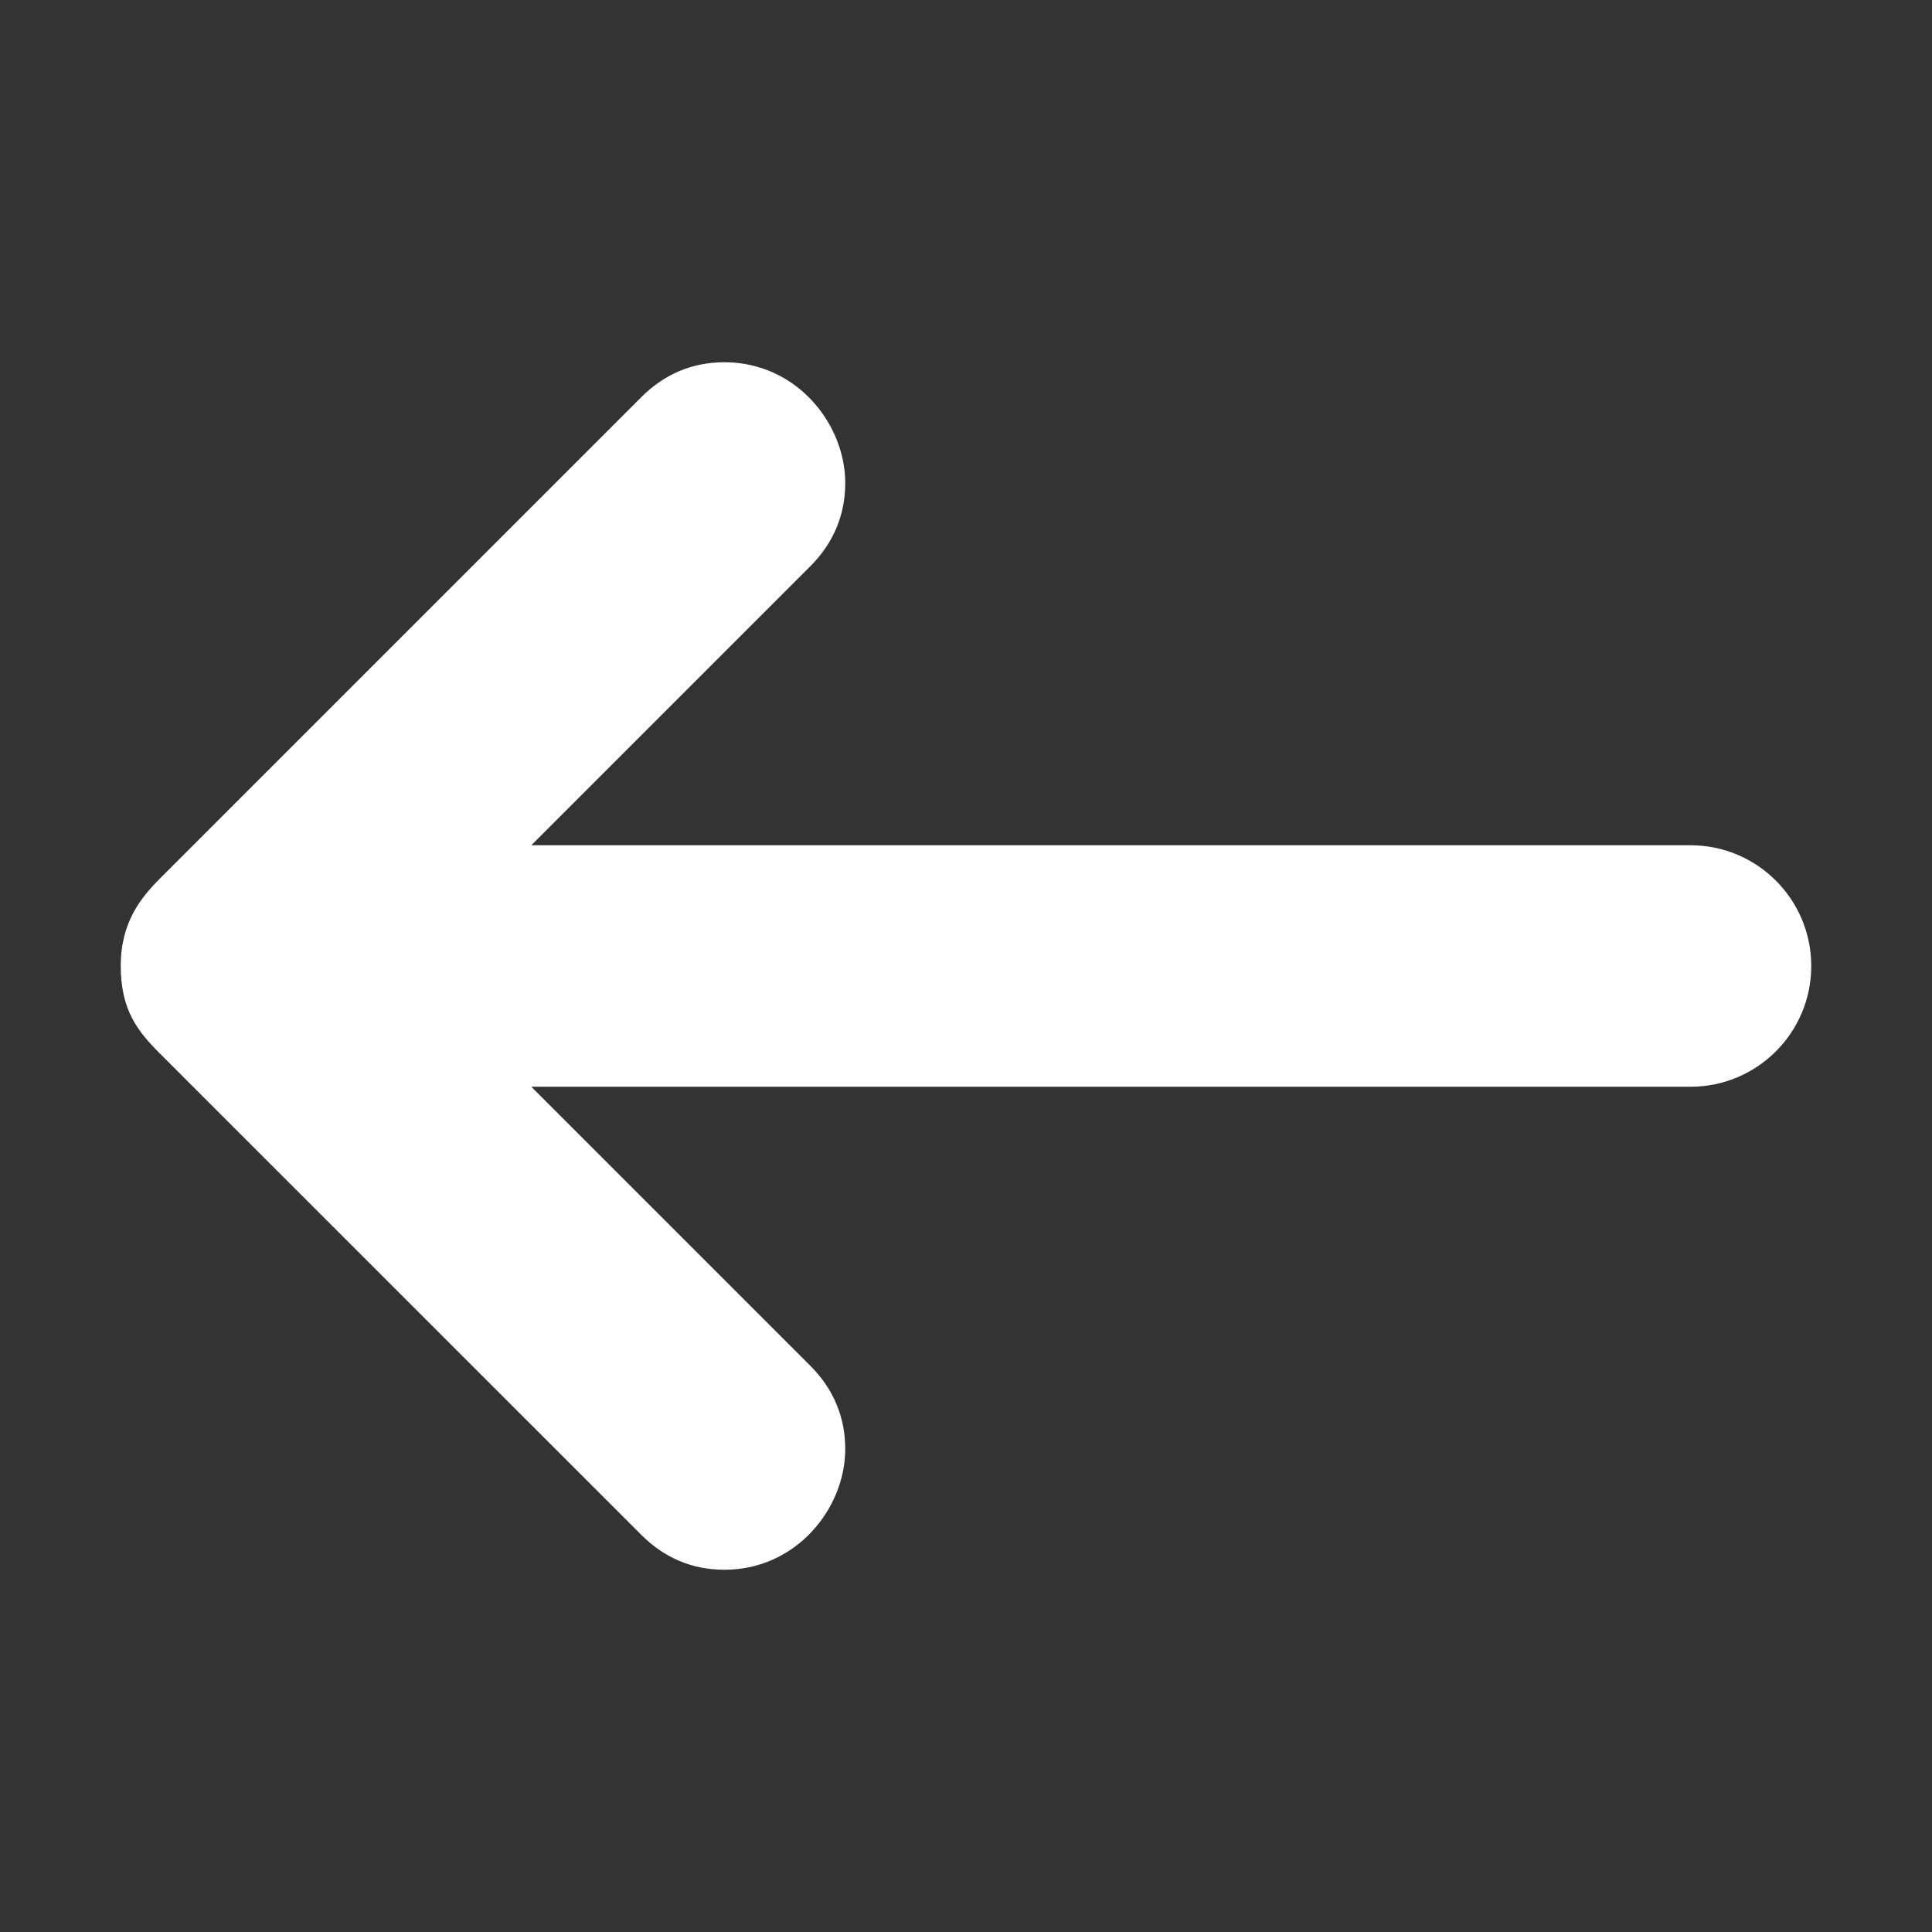 <svg height="32px" id="Layer_1" style="enable-background:new 0 0 32 32;" version="1.1" viewBox="0 0 32 32" width="32px"
    fill="#ffffff" xml:space="preserve" xmlns="http://www.w3.org/2000/svg" xmlns:xlink="http://www.w3.org/1999/xlink">
    <rect x="0" y="0" width="32" height="32" fill="#333333" stroke="none"/>
    <path
        d="M28,14H8.8l4.62-4.62C13.814,8.986,14,8.516,14,8c0-0.984-0.813-2-2-2c-0.531,0-0.994,0.193-1.38,0.58l-7.958,7.958  C2.334,14.866,2,15.271,2,16s0.279,1.08,0.646,1.447l7.974,7.973C11.006,25.807,11.469,26,12,26c1.188,0,2-1.016,2-2  c0-0.516-0.186-0.986-0.58-1.38L8.8,18H28c1.104,0,2-0.896,2-2S29.104,14,28,14z" />
</svg>
